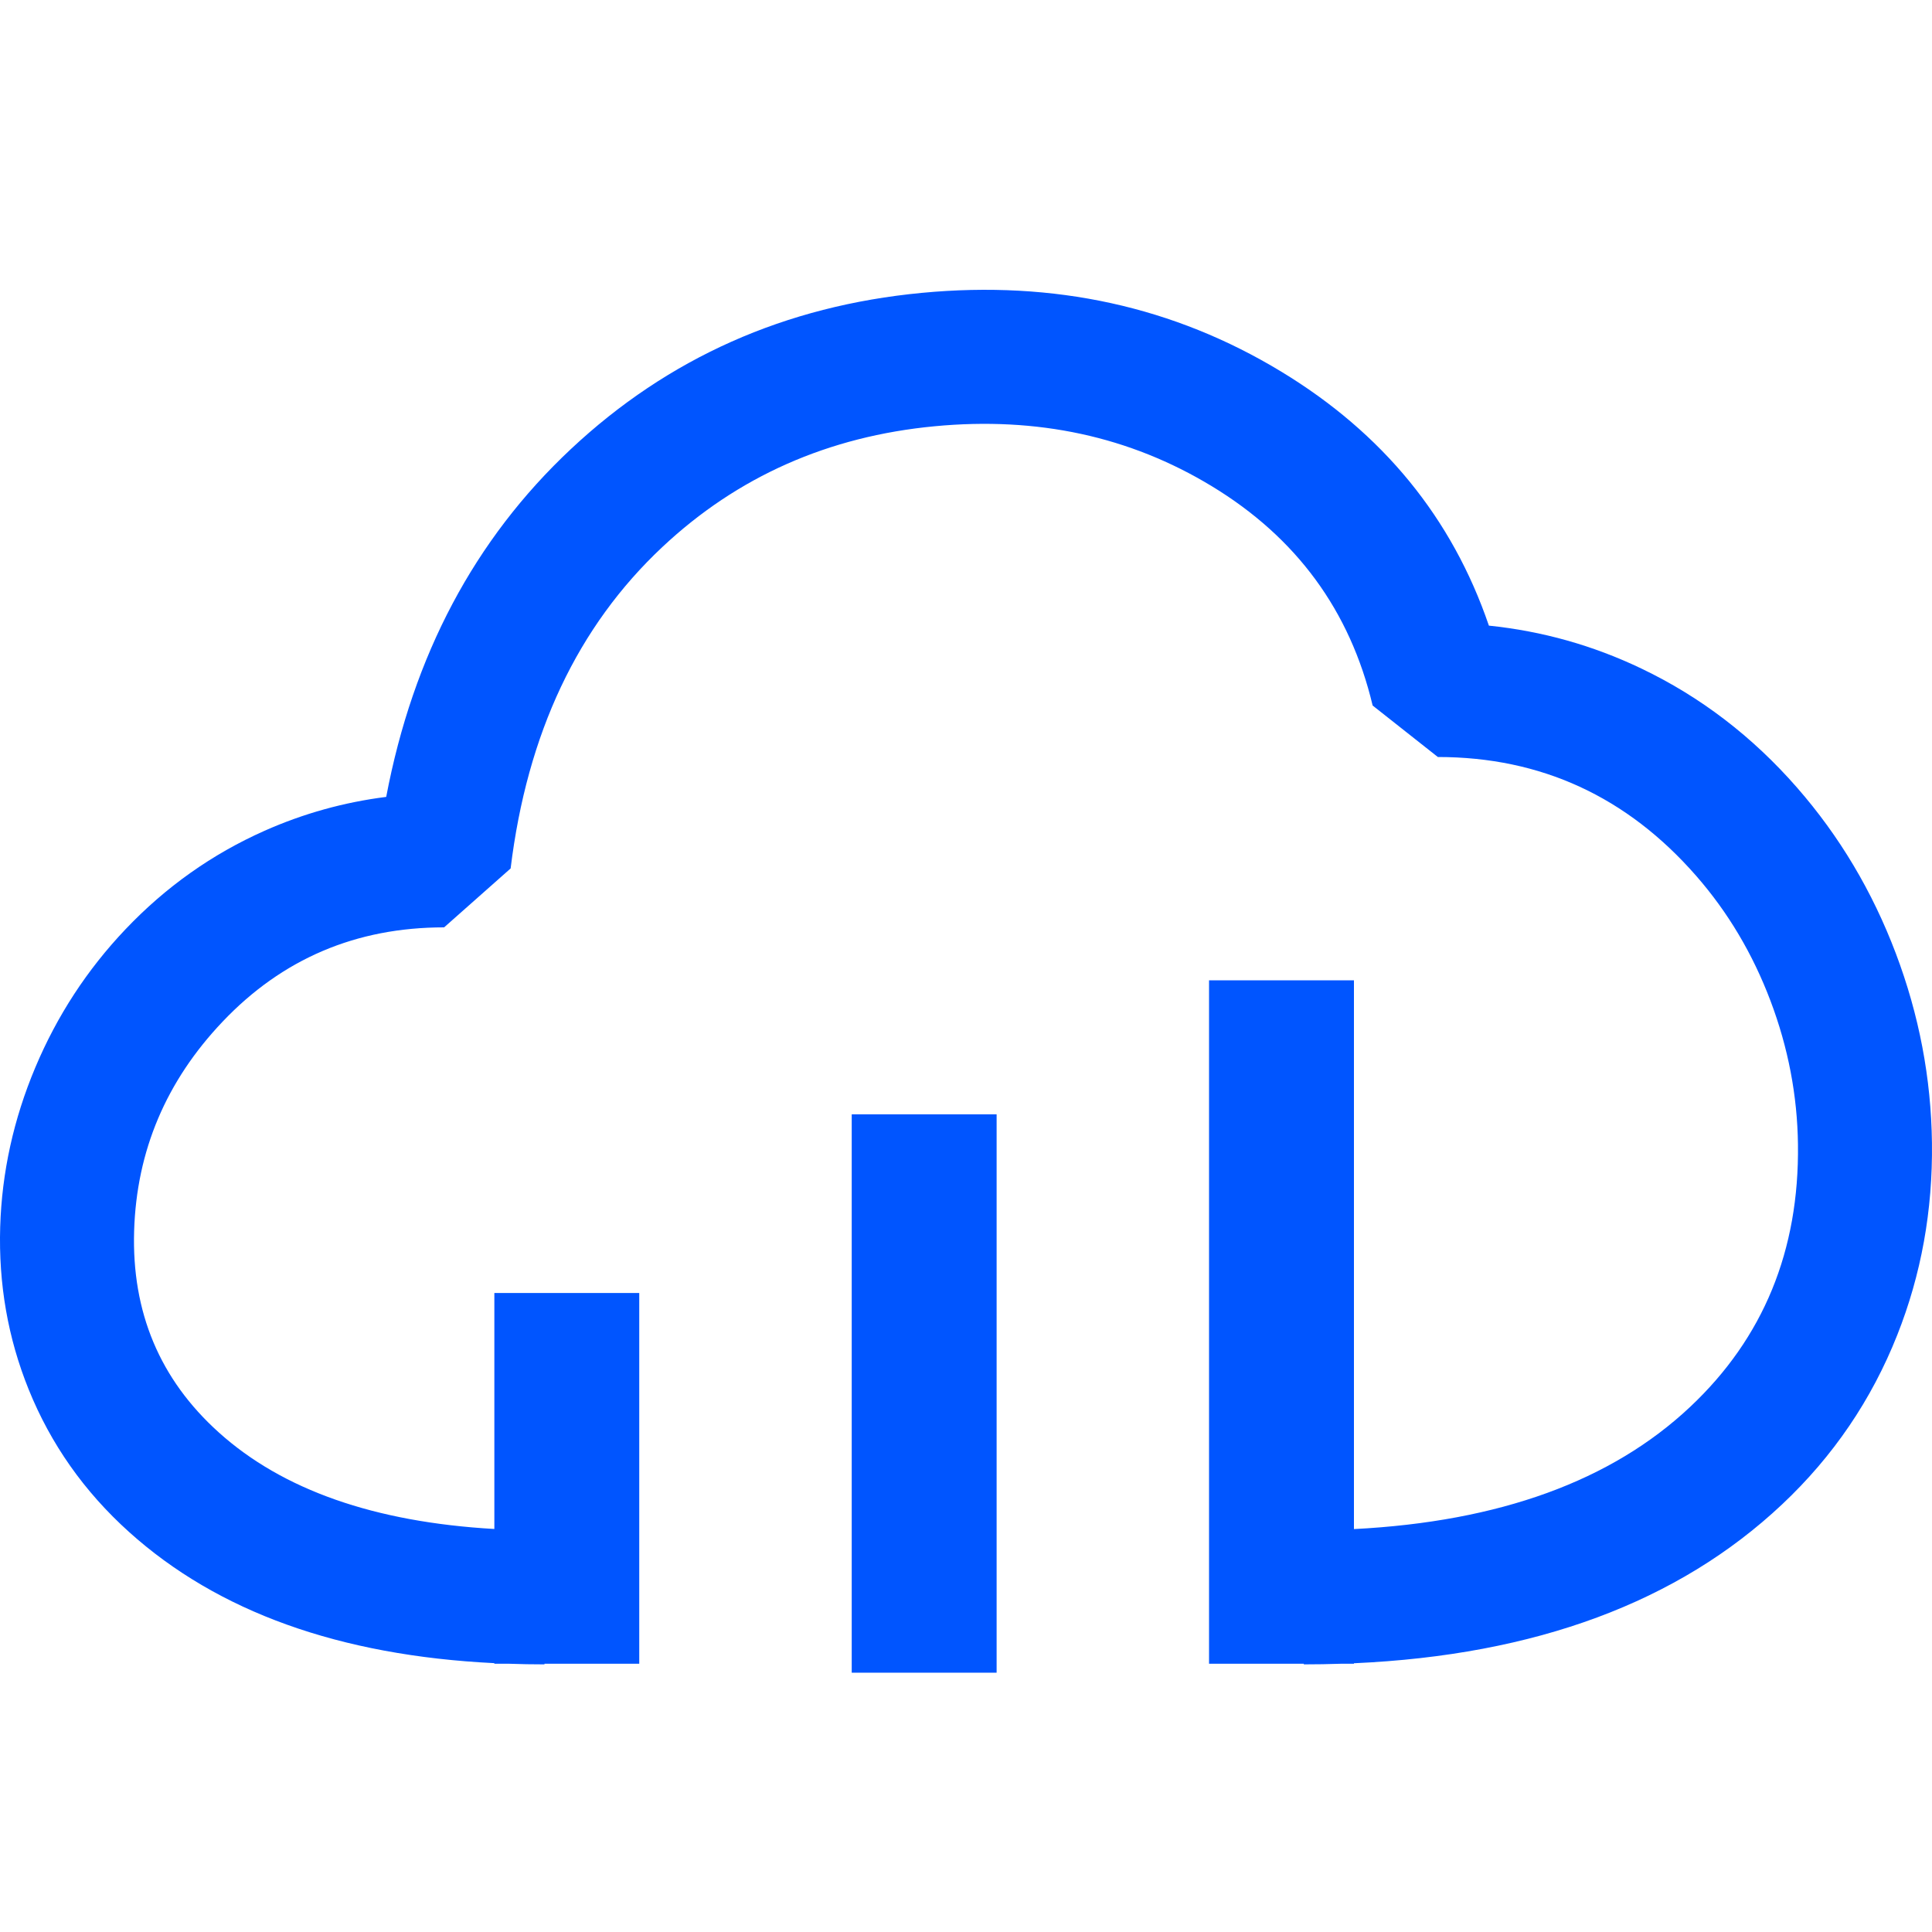 <svg xmlns="http://www.w3.org/2000/svg" xmlns:xlink="http://www.w3.org/1999/xlink" fill="none" version="1.1" width="40" height="40" viewBox="0 0 40 40"><g><g style="opacity:0;"><rect x="0" y="0" width="40" height="40" rx="0" fill="#D8D8D8" fill-opacity="1"/></g><g><path d="M26.994,34.446L25.032,34.446L25.032,20.297L28.032,20.297L28.032,31.658Q32.551,31.427,34.995,29.126Q37.266,26.989,37.225,23.696Q37.206,22.175,36.656,20.721Q36.105,19.263,35.118,18.134Q32.968,15.673,29.769,15.673L28.419,14.607Q27.718,11.66,25.087,10.065Q22.543,8.522,19.352,8.825Q16.046,9.138,13.715,11.324Q11.084,13.79,10.572,17.98L9.195,19.2Q6.463,19.2,4.609,21.152Q2.853,23,2.777,25.484Q2.7,28.01,4.529,29.656Q6.513,31.443,10.235,31.656L10.235,26.77L13.235,26.77L13.235,34.446L11.273,34.446L11.273,34.459Q10.899,34.459,10.537,34.446L10.235,34.446L10.235,34.434Q5.426,34.197,2.672,31.718Q1.278,30.463,0.592,28.763Q-0.05,27.174,0.004,25.4Q0.056,23.707,0.73,22.103Q1.406,20.495,2.597,19.241Q3.847,17.925,5.478,17.2Q6.683,16.665,7.996,16.499Q8.831,12.099,11.818,9.299Q14.841,6.465,19.09,6.063Q23.196,5.674,26.525,7.693Q29.684,9.608,30.826,12.953Q32.484,13.124,33.984,13.842Q35.819,14.719,37.207,16.308Q38.523,17.814,39.251,19.739Q39.974,21.651,39.999,23.662Q40.025,25.762,39.281,27.639Q38.483,29.654,36.897,31.146Q33.669,34.184,28.032,34.436L28.032,34.446L27.765,34.446Q27.385,34.459,26.994,34.459L26.994,34.446ZM17.634,34.631L17.634,23.071L20.634,23.071L20.634,34.631L17.634,34.631Z" fill-rule="evenodd" fill="#0055FF" fill-opacity="1"/></g></g></svg>